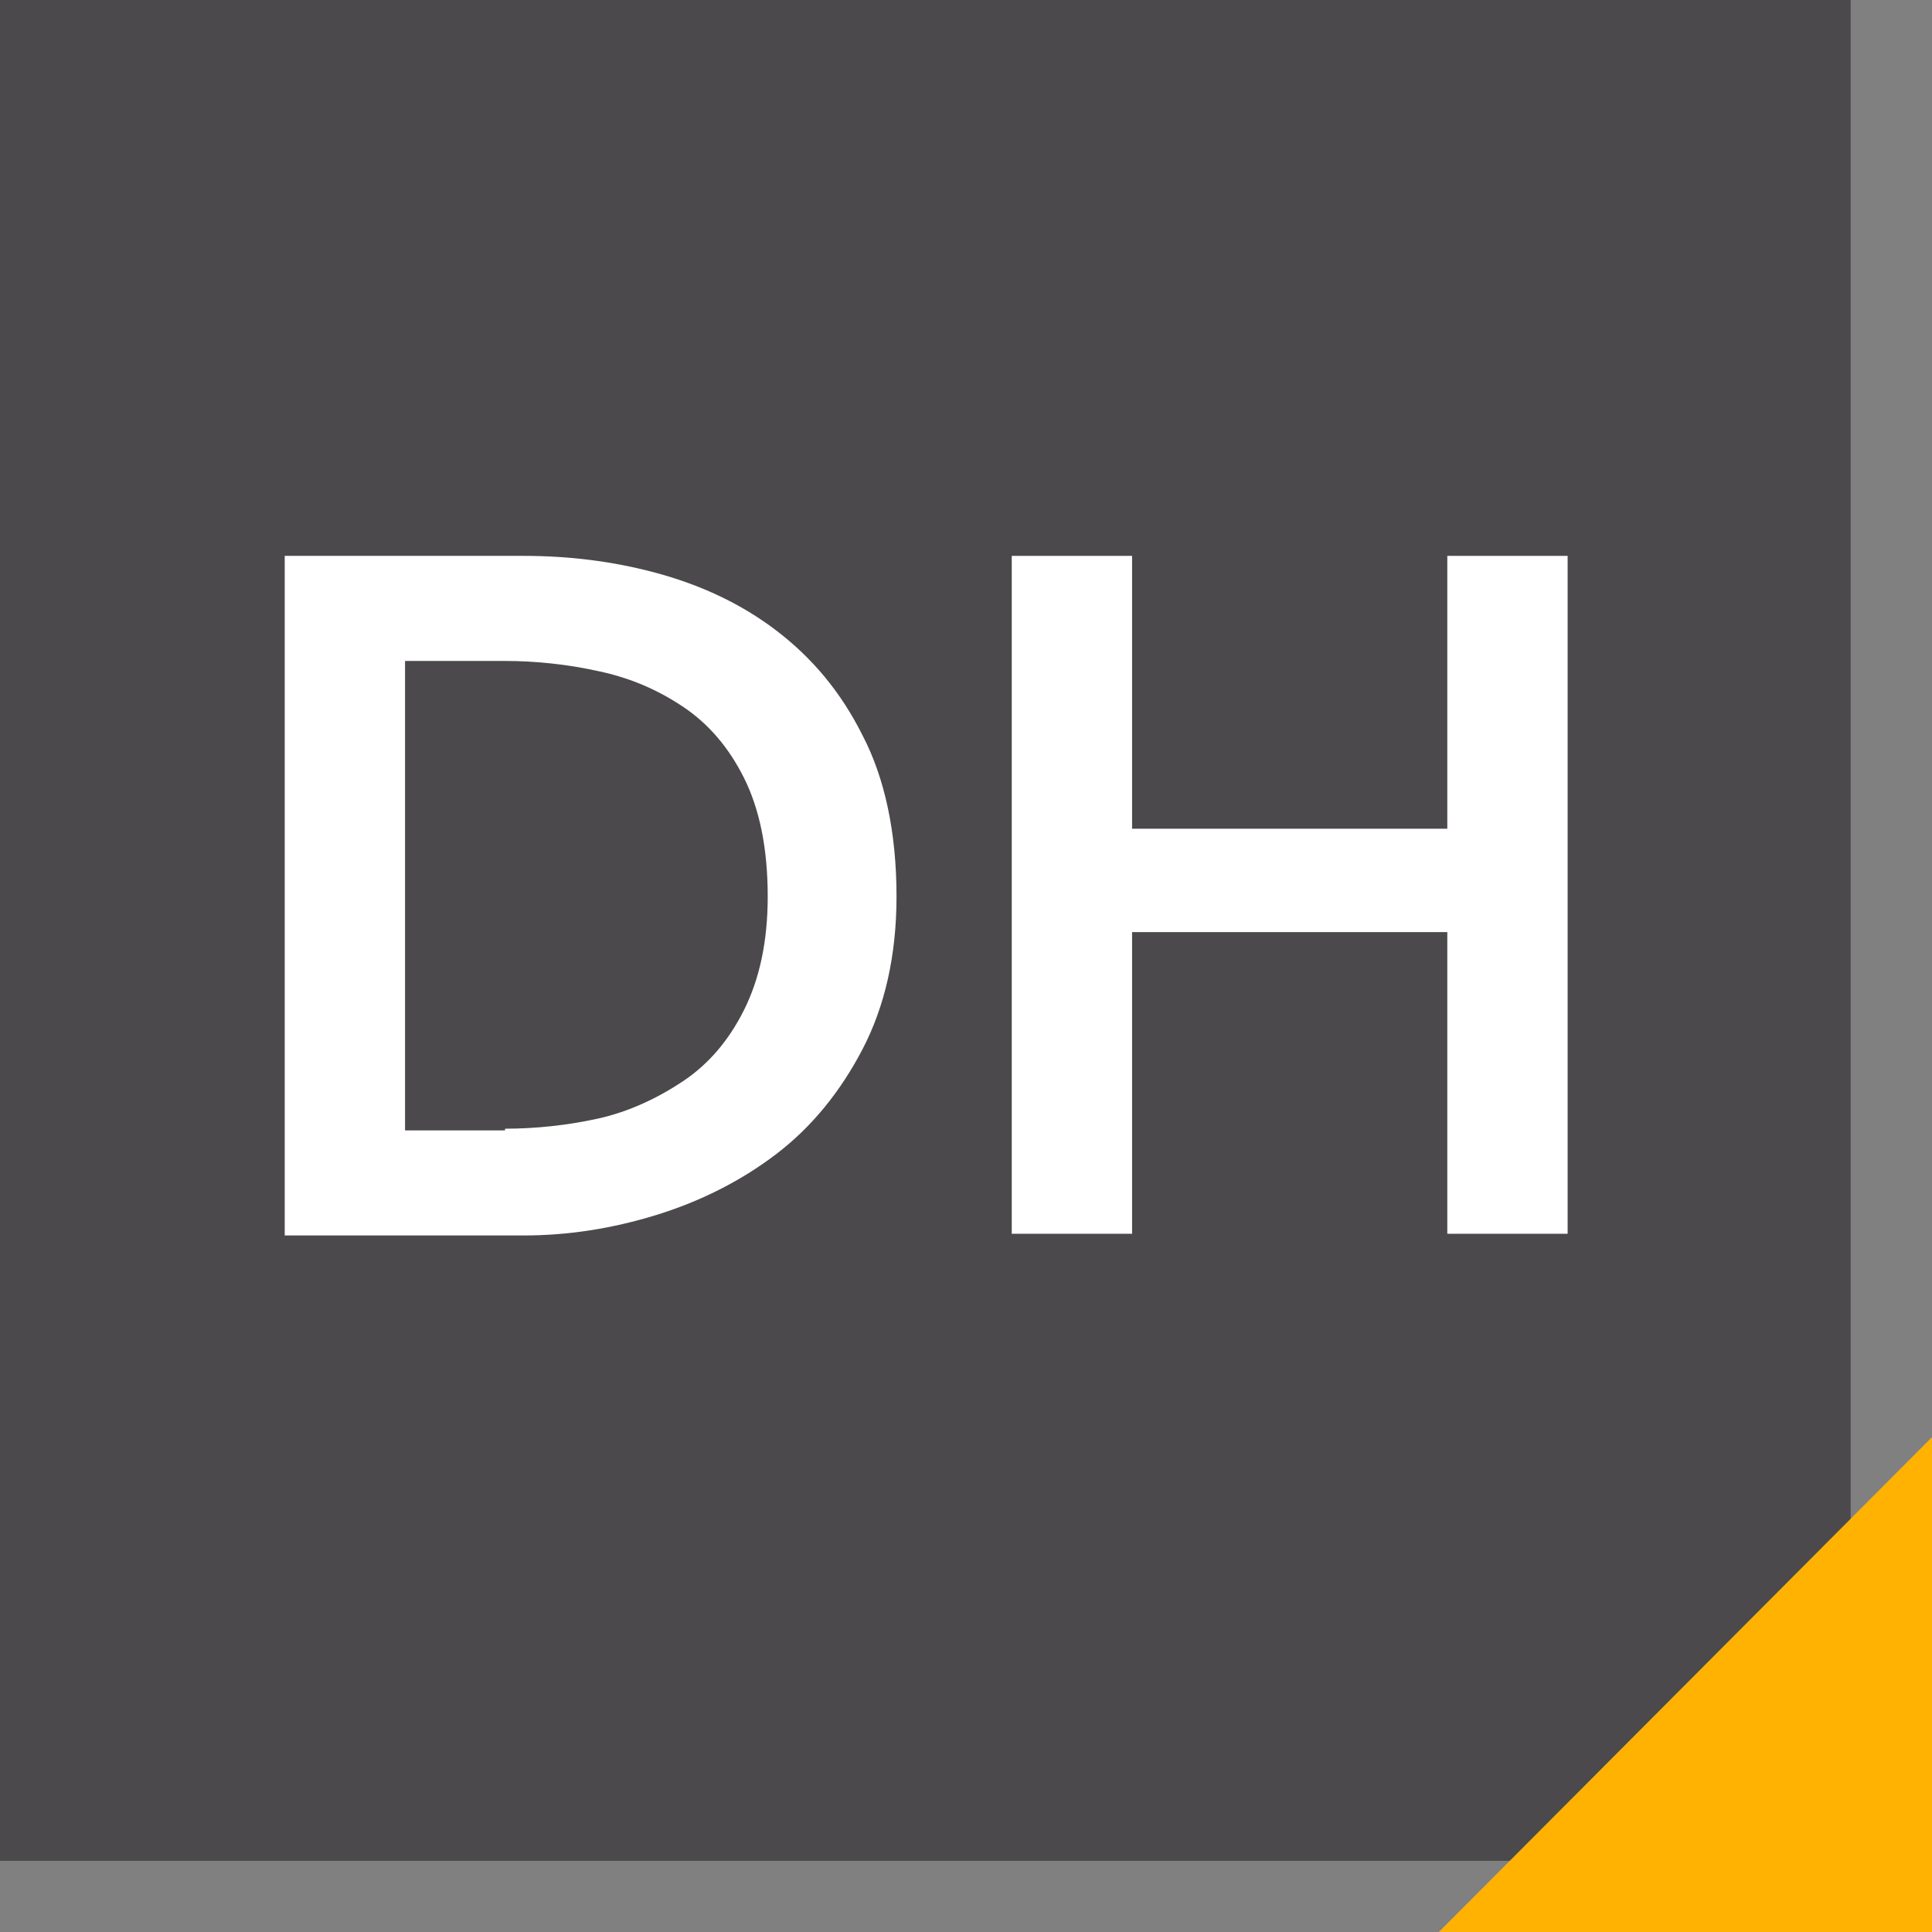 <svg xmlns="http://www.w3.org/2000/svg" viewBox="0 0 114 114" xml:space="preserve"><rect x="0" y="0" width="114" height="114" fill="#808080" stroke="none"/><style type="text/css">	.st0{fill:#4B494B;}	.st1{fill:#FFB201;}	.st2{fill:#FFFFFF;}</style>	<rect class="st0" width="109.2" height="109.8"></rect>	<polygon class="st1" points="114 84.8 114 114 84.9 114"></polygon>	<path class="st2" d="m16.8 32.8h14.1c2.6 0 5.2 0.3 7.8 1s5 1.8 7.1 3.4 3.8 3.6 5.1 6.2c1.3 2.5 2 5.7 2 9.5 0 3.5-0.7 6.5-2 9s-3 4.6-5.1 6.2-4.5 2.8-7.1 3.6-5.2 1.2-7.8 1.2h-14.1v-40.1zm13 33.8c1.8 0 3.7-0.2 5.5-0.6s3.5-1.2 5-2.2 2.7-2.4 3.6-4.2 1.4-4 1.4-6.7c0-2.9-0.5-5.2-1.4-7s-2.1-3.2-3.6-4.2-3.1-1.7-5-2.1c-1.8-0.4-3.7-0.6-5.5-0.6h-5.9v27.7h5.9z"></path>	<polygon class="st2" points="59.7 32.8 66.8 32.8 66.8 48.9 85.4 48.9 85.4 32.8 92.5 32.8 92.5 72.8 85.4 72.8 85.4 55 66.8 55 66.8 72.8 59.7 72.8"></polygon></svg>